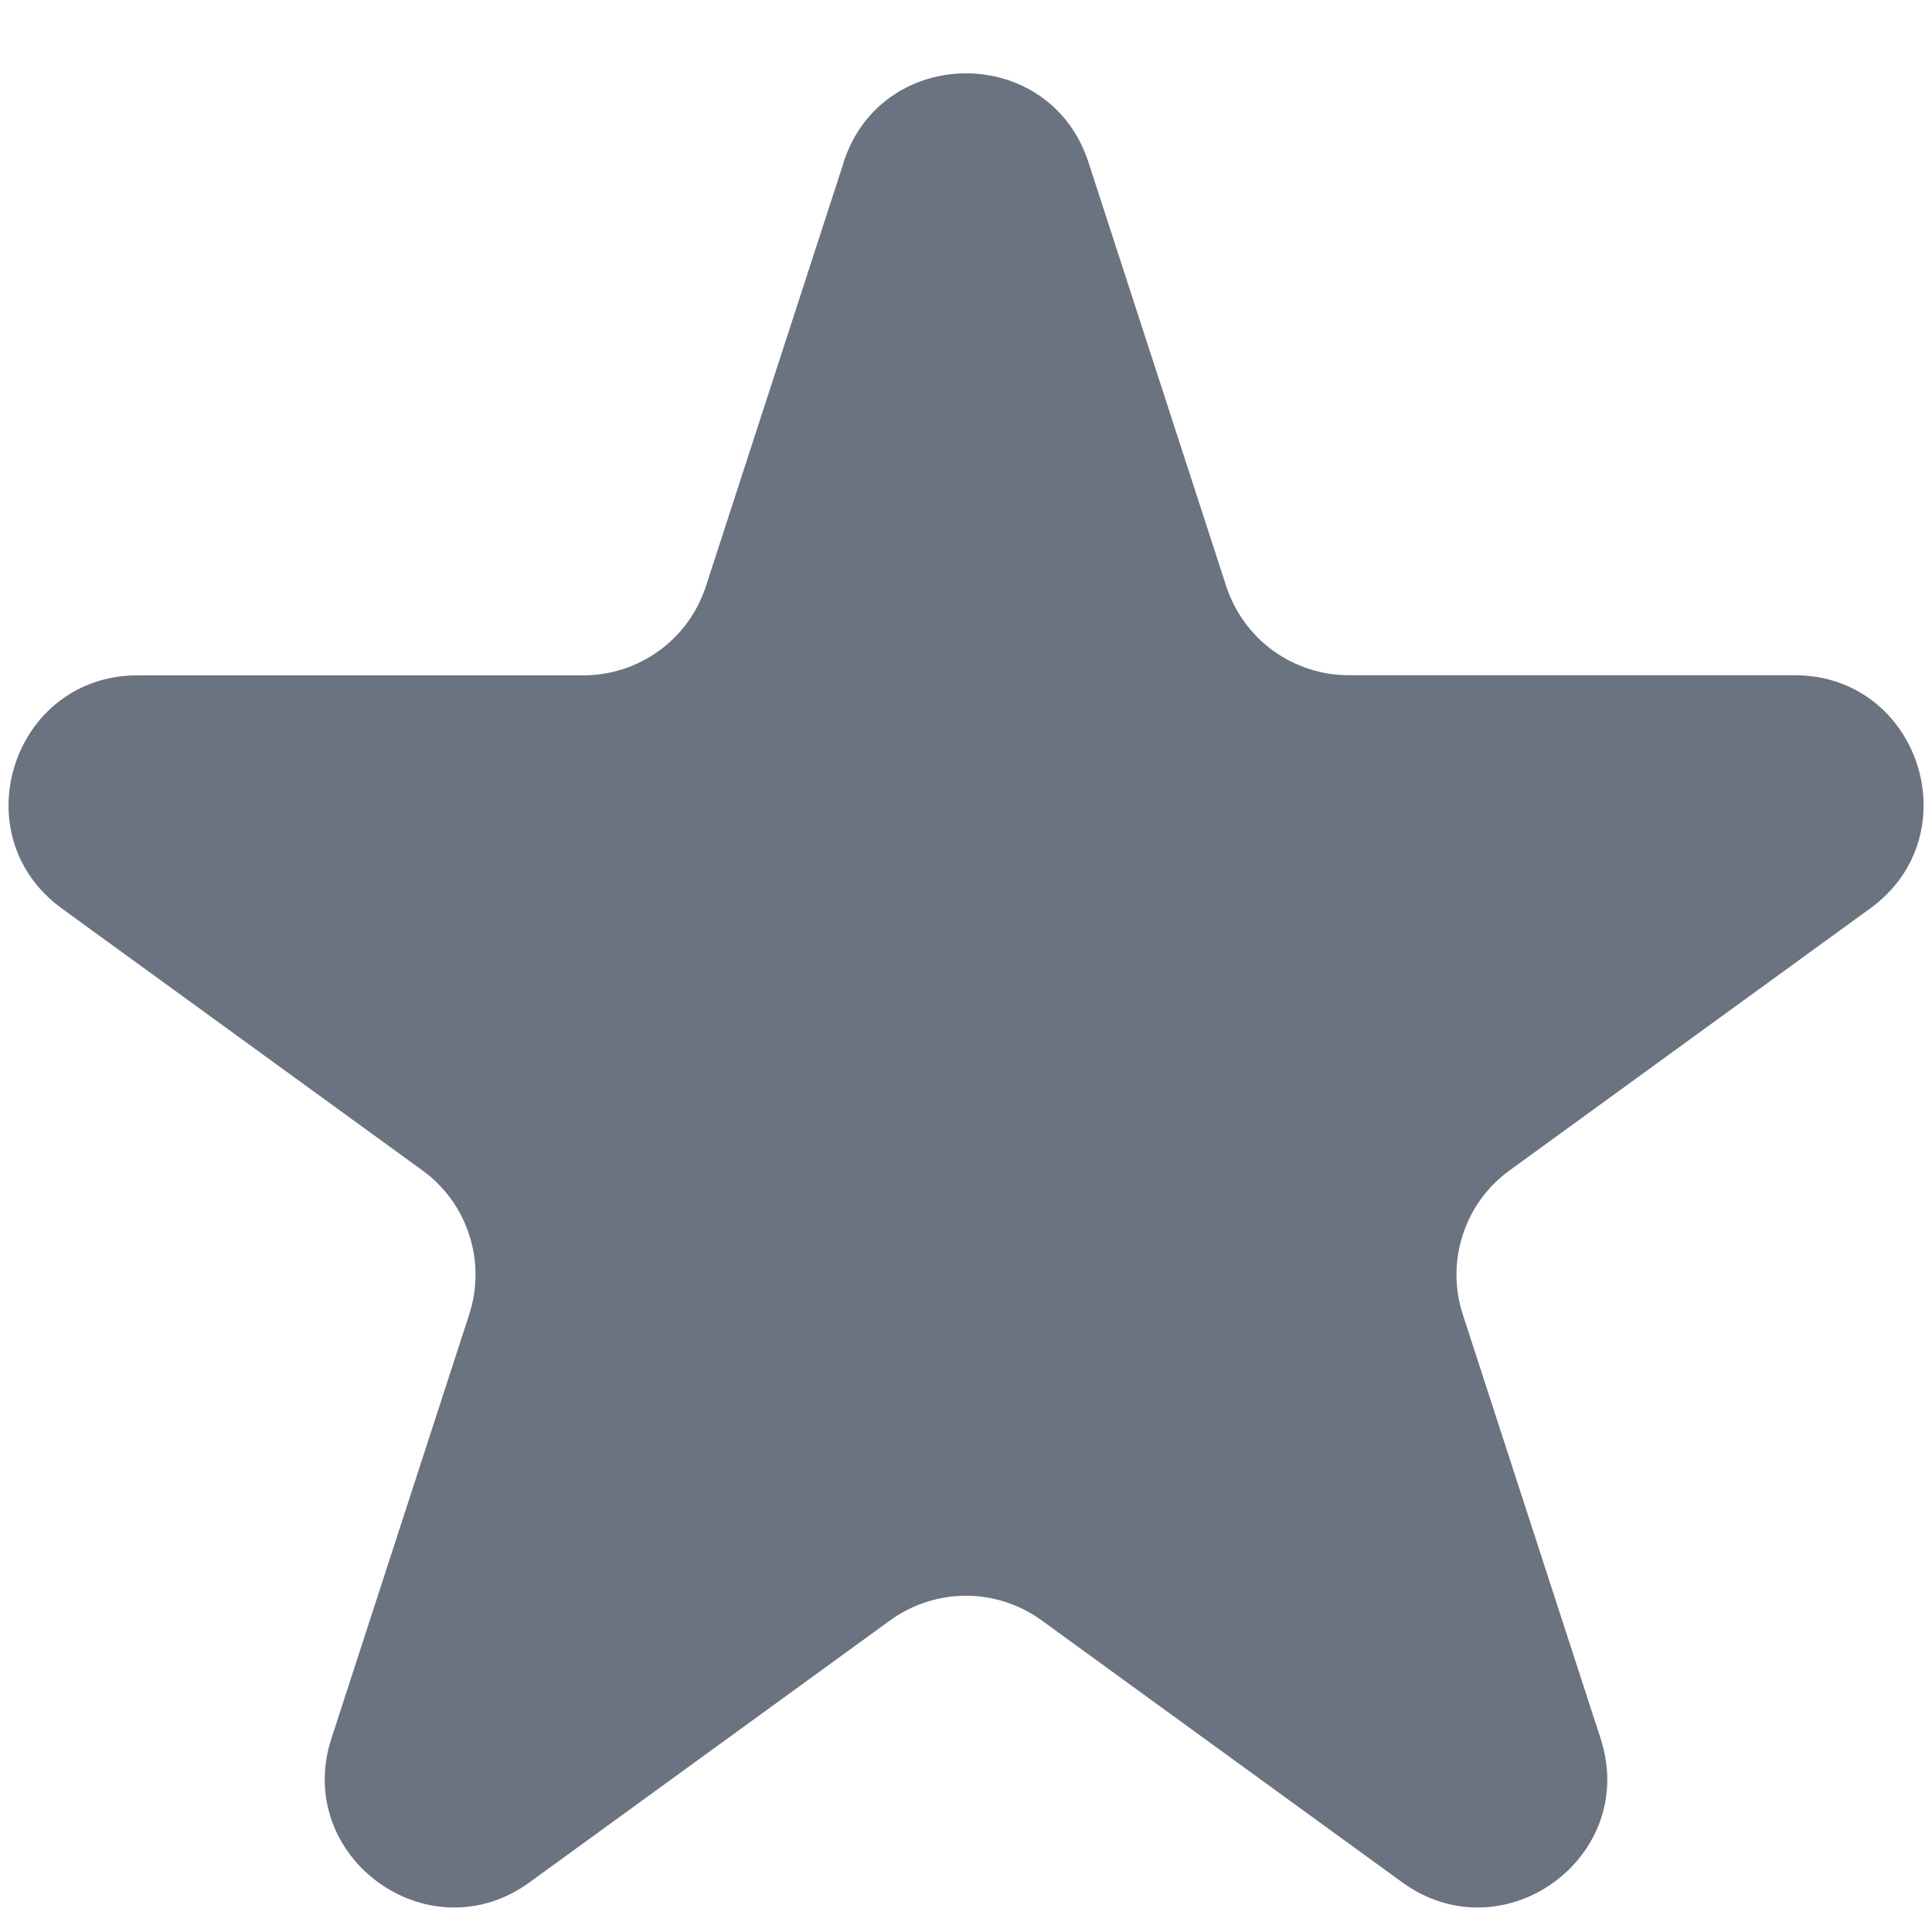 <svg width="18" height="18" viewBox="0 0 18 18" fill="none" xmlns="http://www.w3.org/2000/svg">
<path d="M7.859 1.512C8.219 0.407 9.782 0.407 10.141 1.512L11.425 5.463C11.504 5.703 11.656 5.913 11.861 6.062C12.066 6.21 12.312 6.291 12.565 6.291H16.72C17.882 6.291 18.365 7.779 17.425 8.463L14.065 10.904C13.86 11.052 13.707 11.262 13.629 11.503C13.55 11.744 13.55 12.004 13.628 12.245L14.912 16.196C15.272 17.301 14.006 18.221 13.064 17.537L9.704 15.096C9.499 14.948 9.253 14.867 8.999 14.867C8.746 14.867 8.499 14.948 8.294 15.096L4.934 17.537C3.994 18.221 2.729 17.301 3.088 16.196L4.372 12.245C4.45 12.004 4.45 11.744 4.371 11.503C4.293 11.262 4.14 11.052 3.935 10.904L0.576 8.464C-0.364 7.78 0.12 6.292 1.282 6.292H5.435C5.688 6.292 5.935 6.212 6.14 6.063C6.345 5.915 6.497 5.705 6.576 5.464L7.86 1.514L7.859 1.512Z" fill="#6B7280"/>
</svg>
